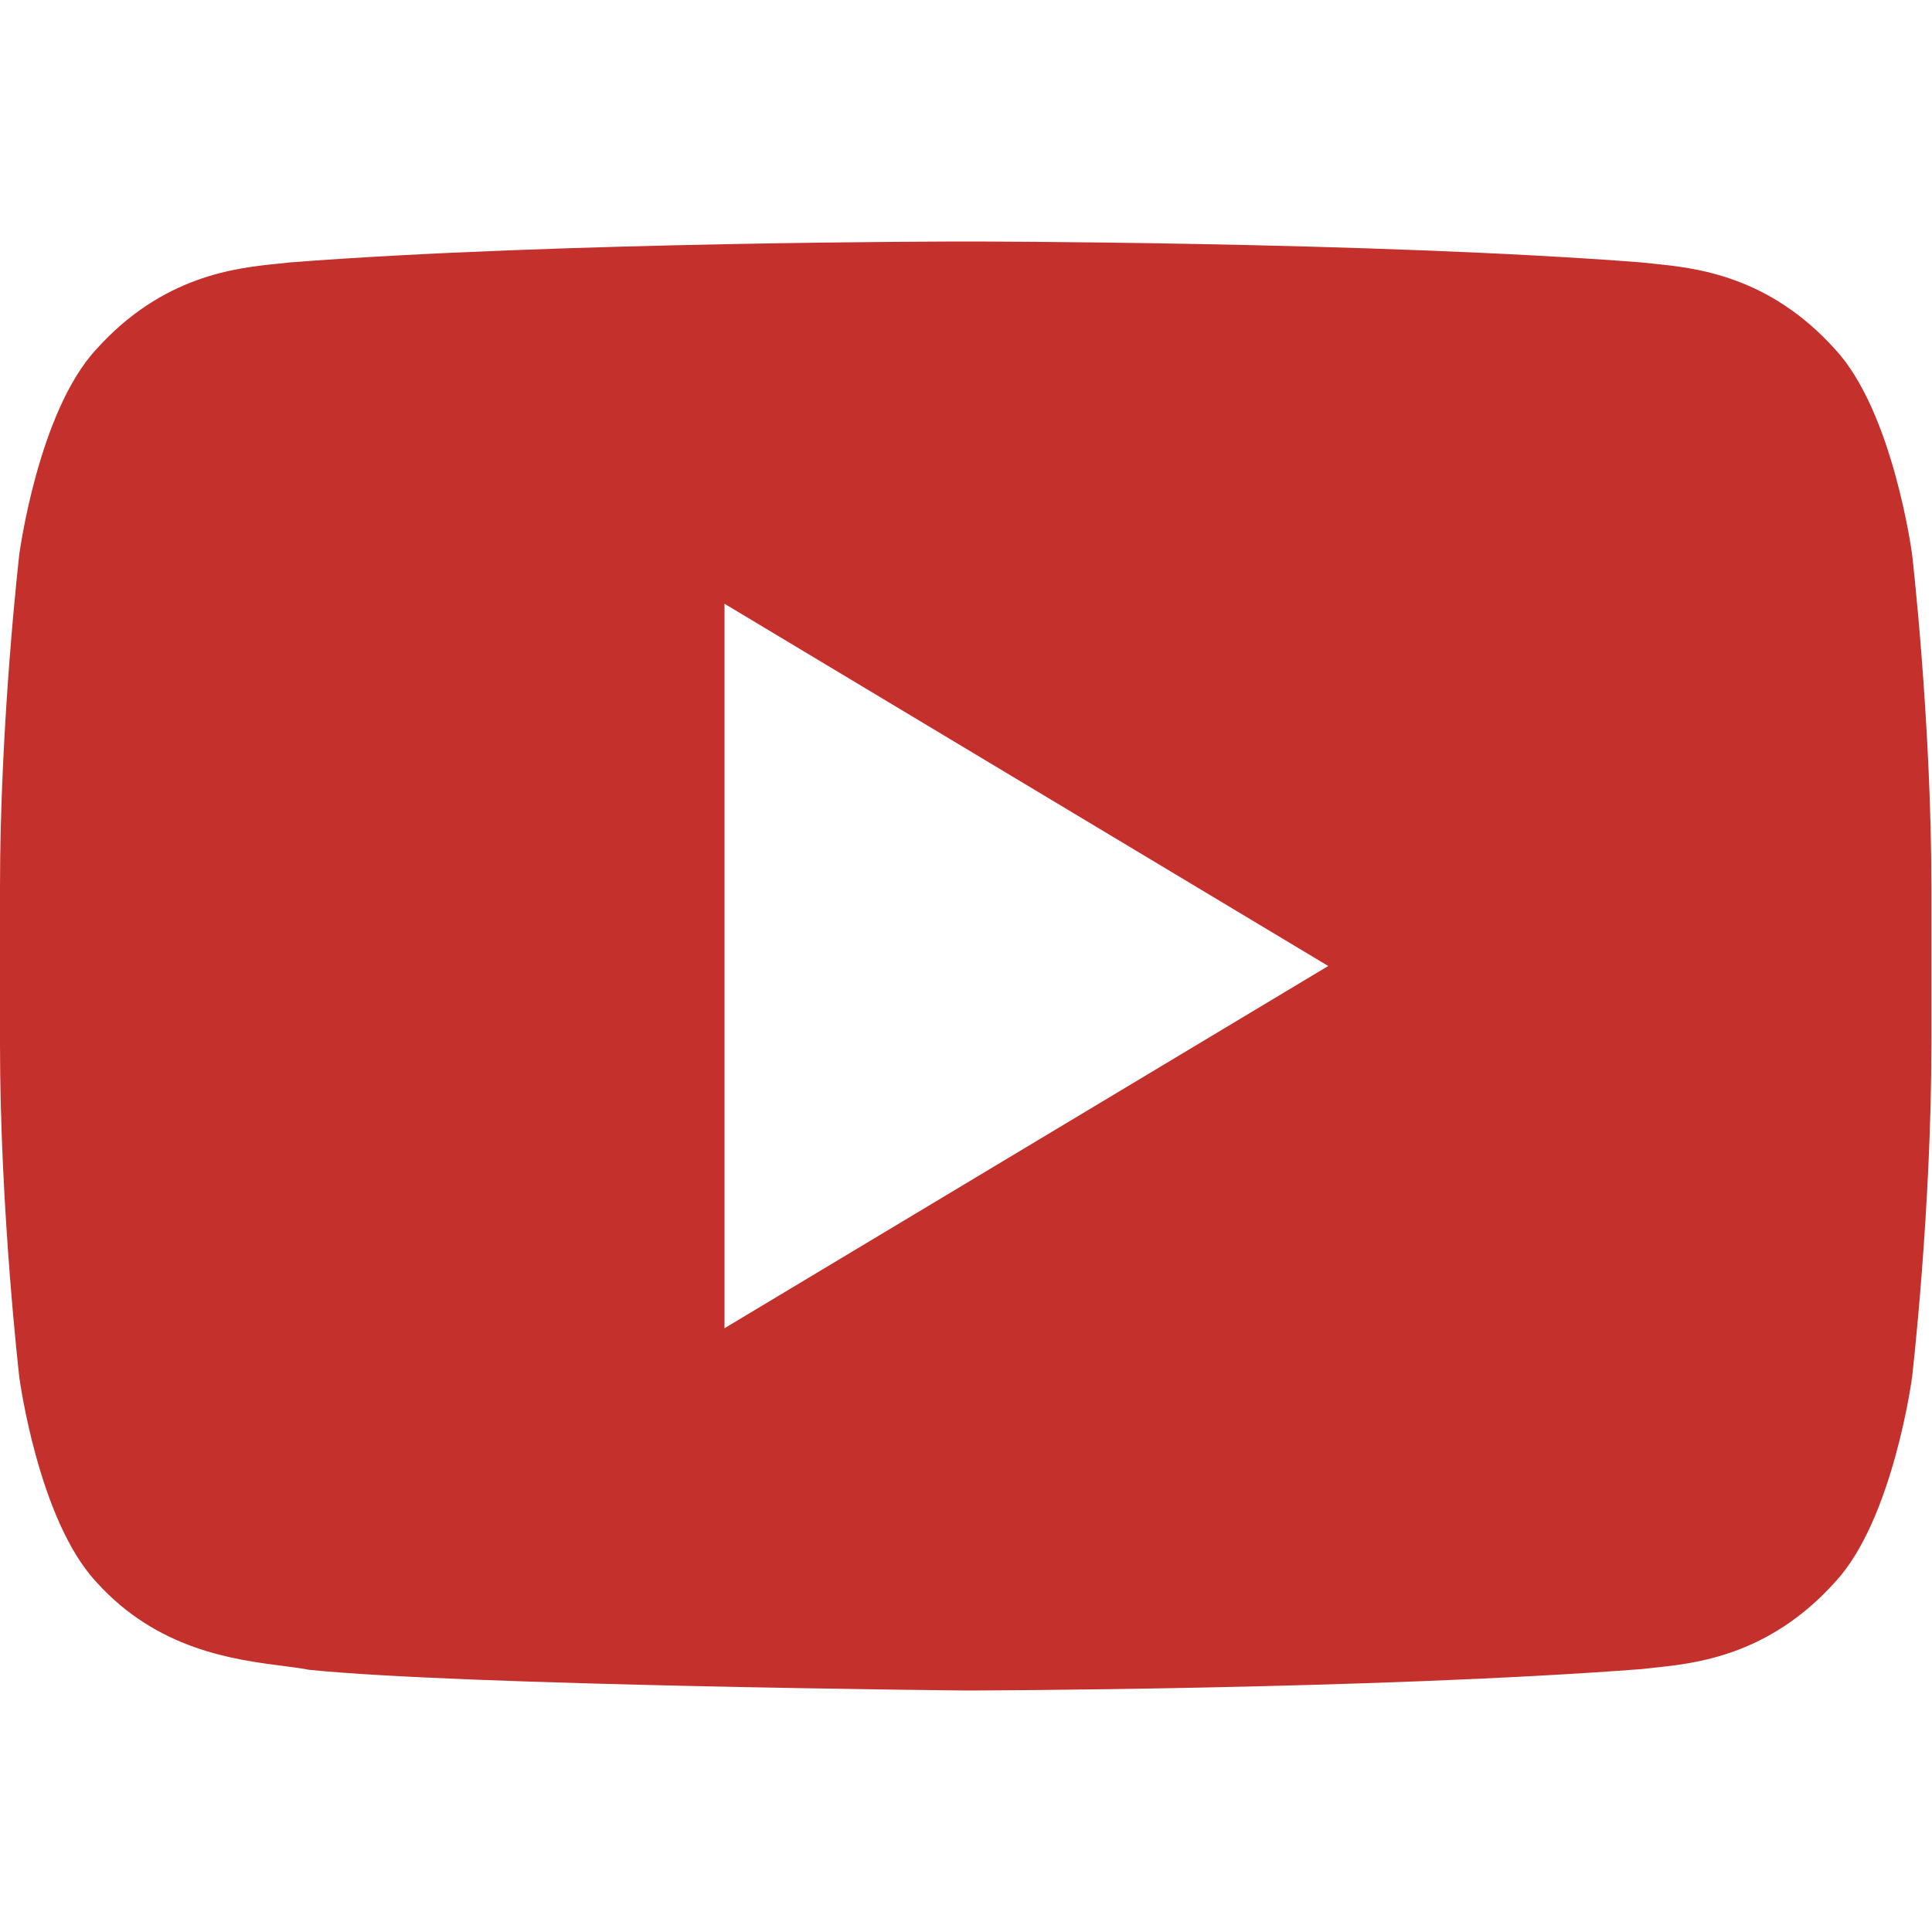 <svg width="300" height="300" viewBox="0 0 300 300" fill="none" xmlns="http://www.w3.org/2000/svg">
<path fill-rule="evenodd" clip-rule="evenodd" d="M284.991 54.281C293.981 63.994 296.906 86.053 296.906 86.053C296.906 86.053 299.906 111.937 299.906 137.831V162.094C299.906 187.988 296.906 213.872 296.906 213.872C296.906 213.872 293.972 235.922 284.991 245.616C274.705 257.093 263.306 258.284 256.868 258.957C256.165 259.031 255.521 259.098 254.944 259.172C212.972 262.387 149.953 262.5 149.953 262.5C149.953 262.5 71.972 261.741 47.981 259.284C46.846 259.058 45.47 258.881 43.913 258.681C36.315 257.704 24.392 256.172 14.916 245.606C5.925 235.913 3 213.863 3 213.863C3 213.863 0 187.988 0 162.084V137.822C0 111.938 3 86.053 3 86.053C3 86.053 5.934 63.994 14.916 54.281C25.247 42.763 36.683 41.604 43.107 40.953C43.784 40.885 44.404 40.822 44.962 40.753C86.925 37.5 149.878 37.5 149.878 37.5H150.019C150.019 37.5 212.972 37.5 254.944 40.753C255.502 40.822 256.123 40.885 256.8 40.953C263.226 41.604 274.668 42.763 284.991 54.281ZM206.25 150L112.5 206.25V93.75L206.25 150Z" fill="#C4302B"/>
</svg>
